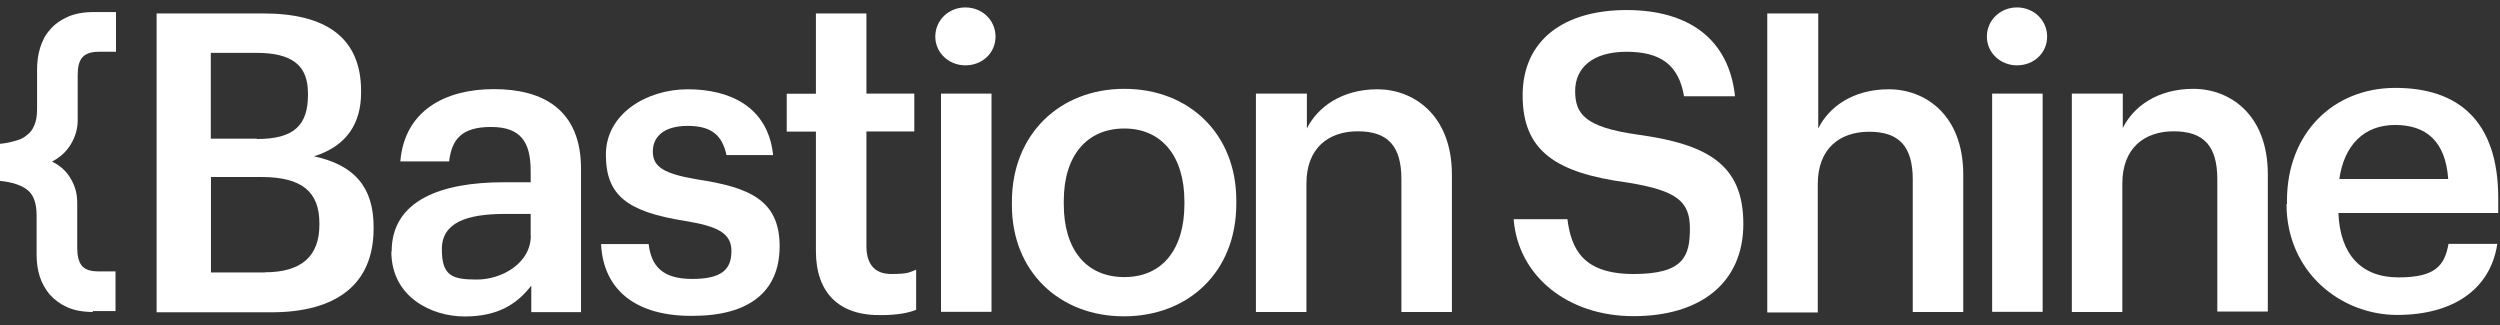 <svg width="146" height="19" viewBox="0 0 146 19" fill="none" xmlns="http://www.w3.org/2000/svg">
<rect x="0" y="0" width="146" height="19" fill="#333333" stroke="none"/>
<path d="M9.155 0.786H15.387C18.977 0.786 21.087 2.157 21.087 5.313V5.413C21.087 7.144 20.303 8.515 18.336 9.129C20.699 9.634 21.818 10.932 21.818 13.25V13.35C21.818 16.578 19.68 18.238 15.838 18.238H9.146V0.786H9.155ZM15.008 8.118C17.146 8.118 17.985 7.334 17.985 5.548V5.449C17.985 3.798 17.047 3.086 14.954 3.086H12.311V8.1H15.008V8.127V8.118ZM15.468 15.902C17.633 15.902 18.652 14.937 18.652 13.133V13.034C18.652 11.23 17.66 10.337 15.27 10.337H12.32V15.911H15.477L15.468 15.902Z" fill="white"/>
<path d="M22.873 14.684C22.873 11.708 25.75 10.644 29.412 10.644H30.991V9.985C30.991 8.281 30.404 7.415 28.673 7.415C26.941 7.415 26.382 8.154 26.228 9.426H23.378C23.631 6.45 26.003 5.205 28.844 5.205C31.685 5.205 33.931 6.378 33.931 9.859V18.229H31.027V16.678C30.188 17.769 29.069 18.482 27.13 18.482C25.191 18.482 22.855 17.336 22.855 14.693L22.873 14.684ZM30.991 13.764V12.493H29.493C27.257 12.493 25.804 12.998 25.804 14.549C25.804 16.101 26.391 16.326 27.843 16.326C29.295 16.326 31 15.388 31 13.755L30.991 13.764Z" fill="white"/>
<path d="M35.112 14.252H37.881C38.035 15.55 38.693 16.29 40.425 16.29C42.157 16.29 42.716 15.731 42.716 14.658C42.716 13.584 41.85 13.206 39.992 12.899C36.637 12.367 35.383 11.42 35.383 9.03C35.383 6.639 37.773 5.214 40.163 5.214C42.553 5.214 44.844 6.179 45.151 9.057H42.427C42.175 7.884 41.534 7.352 40.163 7.352C38.792 7.352 38.125 7.965 38.125 8.849C38.125 9.733 38.738 10.148 40.749 10.482C43.753 10.942 45.53 11.681 45.53 14.378C45.53 17.075 43.699 18.446 40.443 18.446C37.16 18.473 35.23 16.948 35.103 14.252H35.112Z" fill="white"/>
<path d="M47.649 14.657V7.685H45.945V5.476H47.649V0.786H50.599V5.467H53.395V7.676H50.599V14.369C50.599 15.487 51.131 16.001 52.051 16.001C52.971 16.001 53.07 15.929 53.503 15.749V18.094C53.043 18.274 52.411 18.401 51.492 18.401C48.975 18.455 47.649 17.075 47.649 14.657Z" fill="white"/>
<path d="M54.621 2.139C54.621 1.174 55.406 0.434 56.38 0.434C57.354 0.434 58.139 1.174 58.139 2.139C58.139 3.104 57.354 3.816 56.38 3.816C55.406 3.816 54.621 3.077 54.621 2.139Z" fill="white"/>
<path d="M54.955 5.467H57.904V18.211H54.955V5.467Z" fill="white"/>
<path d="M59.095 11.988V11.781C59.095 7.839 61.891 5.188 65.661 5.188C69.431 5.188 72.2 7.812 72.2 11.7V11.907C72.2 15.875 69.404 18.473 65.634 18.473C61.864 18.473 59.095 15.848 59.095 11.988ZM69.169 11.934V11.754C69.169 9.129 67.844 7.505 65.661 7.505C63.478 7.505 62.125 9.084 62.125 11.726V11.934C62.125 14.559 63.424 16.182 65.661 16.182C67.898 16.182 69.169 14.532 69.169 11.934Z" fill="white"/>
<path d="M73.373 5.467H76.322V7.505C76.935 6.261 78.36 5.214 80.444 5.214C82.527 5.214 84.791 6.694 84.791 10.202V18.22H81.842V10.464C81.842 8.533 81.057 7.668 79.298 7.668C77.54 7.668 76.295 8.687 76.295 10.716V18.22H73.346V5.467H73.373Z" fill="white"/>
<path d="M116.034 2.139C116.034 1.174 116.819 0.434 117.793 0.434C118.767 0.434 119.552 1.174 119.552 2.139C119.552 3.104 118.767 3.816 117.793 3.816C116.819 3.816 116.034 3.077 116.034 2.139Z" fill="white"/>
<path d="M119.29 5.467H116.341V18.211H119.29V5.467Z" fill="white"/>
<path d="M88.408 12.8H91.537C91.763 14.558 92.457 16.002 95.407 16.002C98.356 16.002 98.69 14.937 98.69 13.332C98.69 11.726 97.878 11.122 95.055 10.662C90.879 10.103 88.922 8.831 88.922 5.575C88.922 2.319 91.357 0.587 94.992 0.587C98.627 0.587 100.972 2.292 101.324 5.62H98.347C98.04 3.789 96.976 3.023 94.992 3.023C93.008 3.023 91.989 3.961 91.989 5.314C91.989 6.666 92.575 7.424 95.605 7.857C99.7 8.416 101.811 9.589 101.811 13.07C101.811 16.552 99.267 18.464 95.398 18.464C91.528 18.464 88.66 16.101 88.399 12.818V12.791L88.408 12.8Z" fill="white"/>
<path d="M103.236 0.786H106.185V7.505C106.798 6.26 108.196 5.214 110.307 5.214C112.417 5.214 114.654 6.693 114.654 10.202V18.22H111.705V10.491C111.705 8.56 110.92 7.694 109.161 7.694C107.402 7.694 106.158 8.714 106.158 10.743V18.247H103.208V0.786H103.236Z" fill="white"/>
<path d="M121.022 5.467H123.971V7.478C124.584 6.234 125.982 5.188 128.093 5.188C130.204 5.188 132.44 6.667 132.44 10.175V18.193H129.491V10.464C129.491 8.534 128.706 7.668 126.948 7.668C125.189 7.668 123.944 8.687 123.944 10.716V18.221H120.995V5.467H121.022Z" fill="white"/>
<path d="M133.559 11.934V11.726C133.559 7.785 136.255 5.133 139.89 5.133C143.525 5.133 145.897 7.018 145.897 11.573V12.439H136.562C136.661 14.856 137.888 16.2 140.071 16.2C142.253 16.2 142.767 15.488 142.993 14.243H145.843C145.437 16.913 143.245 18.392 139.989 18.392C136.733 18.392 133.532 15.921 133.532 11.907L133.559 11.934ZM142.975 10.455C142.822 8.263 141.703 7.298 139.872 7.298C138.041 7.298 136.896 8.498 136.616 10.455H142.975Z" fill="white"/>
<path d="M5.421 18.22C4.834 18.22 4.329 18.121 3.923 17.941C3.518 17.76 3.184 17.508 2.904 17.201C2.652 16.894 2.444 16.543 2.318 16.137C2.192 15.731 2.138 15.325 2.138 14.865V12.574C2.138 11.861 1.957 11.374 1.605 11.095C1.254 10.815 0.713 10.635 0 10.563V8.398C0.334 8.371 0.64 8.299 0.92 8.218C1.2 8.146 1.407 8.037 1.578 7.884C1.786 7.731 1.912 7.55 2.011 7.298C2.111 7.072 2.165 6.766 2.165 6.378V4.06C2.165 3.627 2.219 3.194 2.345 2.788C2.471 2.382 2.652 2.021 2.931 1.724C3.184 1.417 3.545 1.165 3.95 0.984C4.356 0.804 4.87 0.705 5.448 0.705H6.774V3.023H5.754C5.294 3.023 4.97 3.149 4.789 3.374C4.609 3.6 4.537 3.934 4.537 4.394V7.018C4.537 7.505 4.41 7.956 4.158 8.389C3.905 8.822 3.545 9.174 3.04 9.435C3.545 9.688 3.905 10.022 4.158 10.482C4.41 10.915 4.51 11.374 4.51 11.852V14.477C4.51 14.91 4.582 15.262 4.762 15.496C4.943 15.731 5.249 15.848 5.727 15.848H6.746V18.166H5.421V18.22Z" fill="white"/>
</svg>
